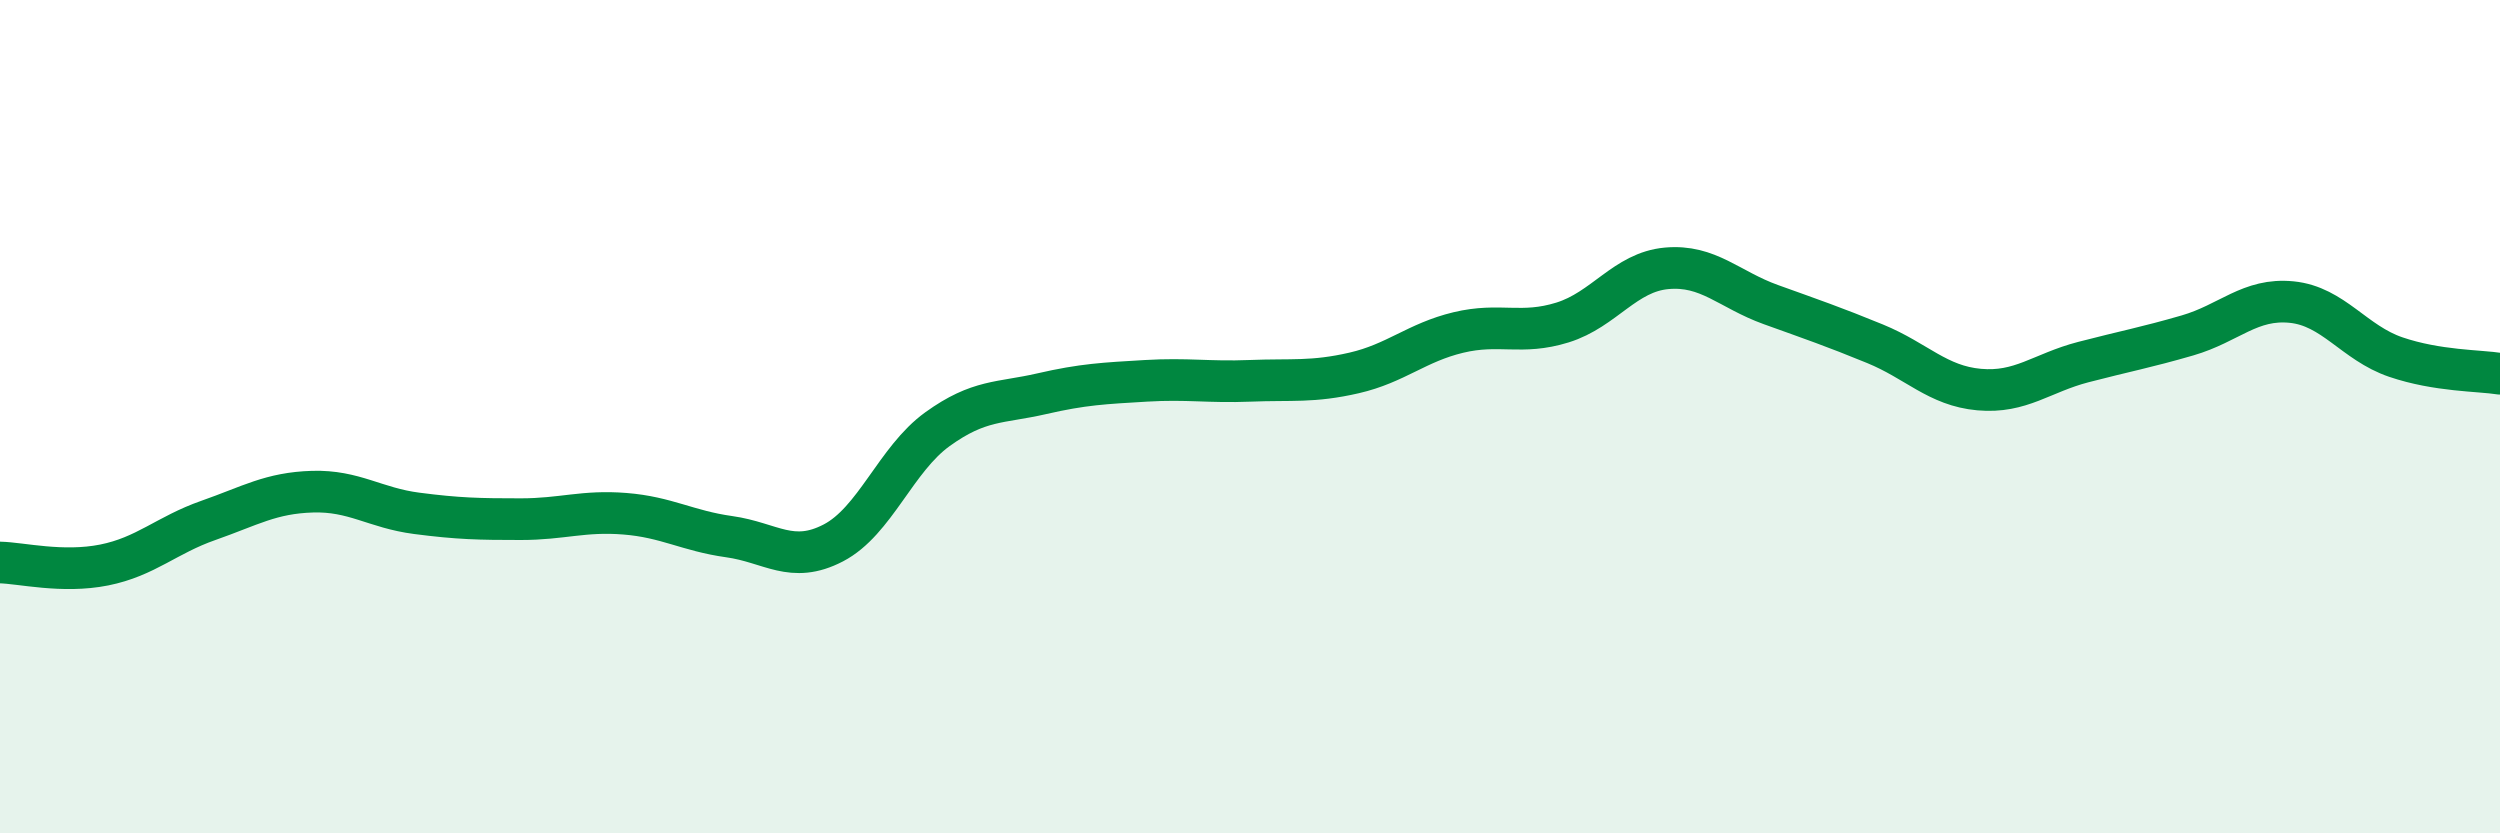 
    <svg width="60" height="20" viewBox="0 0 60 20" xmlns="http://www.w3.org/2000/svg">
      <path
        d="M 0,13.5 C 0.5,13.51 1.5,13.76 2.5,13.56 C 3.5,13.36 4,12.84 5,12.49 C 6,12.14 6.5,11.83 7.5,11.8 C 8.5,11.77 9,12.19 10,12.32 C 11,12.45 11.5,12.46 12.5,12.46 C 13.5,12.46 14,12.25 15,12.33 C 16,12.41 16.5,12.74 17.5,12.88 C 18.5,13.02 19,13.55 20,13.03 C 21,12.51 21.5,11.02 22.5,10.3 C 23.5,9.58 24,9.68 25,9.45 C 26,9.22 26.5,9.2 27.5,9.14 C 28.5,9.08 29,9.18 30,9.14 C 31,9.1 31.5,9.18 32.5,8.95 C 33.5,8.72 34,8.22 35,7.98 C 36,7.74 36.5,8.05 37.5,7.74 C 38.5,7.43 39,6.53 40,6.44 C 41,6.35 41.5,6.95 42.5,7.31 C 43.5,7.67 44,7.84 45,8.25 C 46,8.66 46.5,9.26 47.5,9.35 C 48.5,9.44 49,8.95 50,8.69 C 51,8.43 51.5,8.34 52.5,8.05 C 53.5,7.76 54,7.15 55,7.25 C 56,7.35 56.5,8.23 57.5,8.57 C 58.5,8.91 59.5,8.89 60,8.97L60 20L0 20Z"
        fill="#008740"
        opacity="0.1"
        stroke-linecap="round"
        stroke-linejoin="round"
      />
      <path
        d="M 0,13.5 C 0.5,13.51 1.5,13.76 2.5,13.56 C 3.5,13.36 4,12.84 5,12.49 C 6,12.14 6.5,11.83 7.5,11.8 C 8.5,11.77 9,12.19 10,12.32 C 11,12.45 11.5,12.46 12.5,12.46 C 13.5,12.46 14,12.25 15,12.33 C 16,12.41 16.5,12.74 17.5,12.88 C 18.5,13.02 19,13.55 20,13.03 C 21,12.51 21.5,11.02 22.5,10.3 C 23.5,9.58 24,9.68 25,9.45 C 26,9.22 26.5,9.2 27.5,9.14 C 28.5,9.08 29,9.18 30,9.14 C 31,9.1 31.5,9.18 32.5,8.95 C 33.5,8.72 34,8.22 35,7.98 C 36,7.74 36.5,8.05 37.5,7.74 C 38.5,7.43 39,6.53 40,6.44 C 41,6.35 41.5,6.95 42.5,7.31 C 43.5,7.67 44,7.84 45,8.25 C 46,8.66 46.5,9.26 47.5,9.35 C 48.5,9.44 49,8.95 50,8.69 C 51,8.43 51.5,8.34 52.5,8.05 C 53.5,7.76 54,7.15 55,7.25 C 56,7.35 56.5,8.23 57.5,8.57 C 58.5,8.91 59.5,8.89 60,8.97"
        stroke="#008740"
        stroke-width="1"
        fill="none"
        stroke-linecap="round"
        stroke-linejoin="round"
      />
    </svg>
  